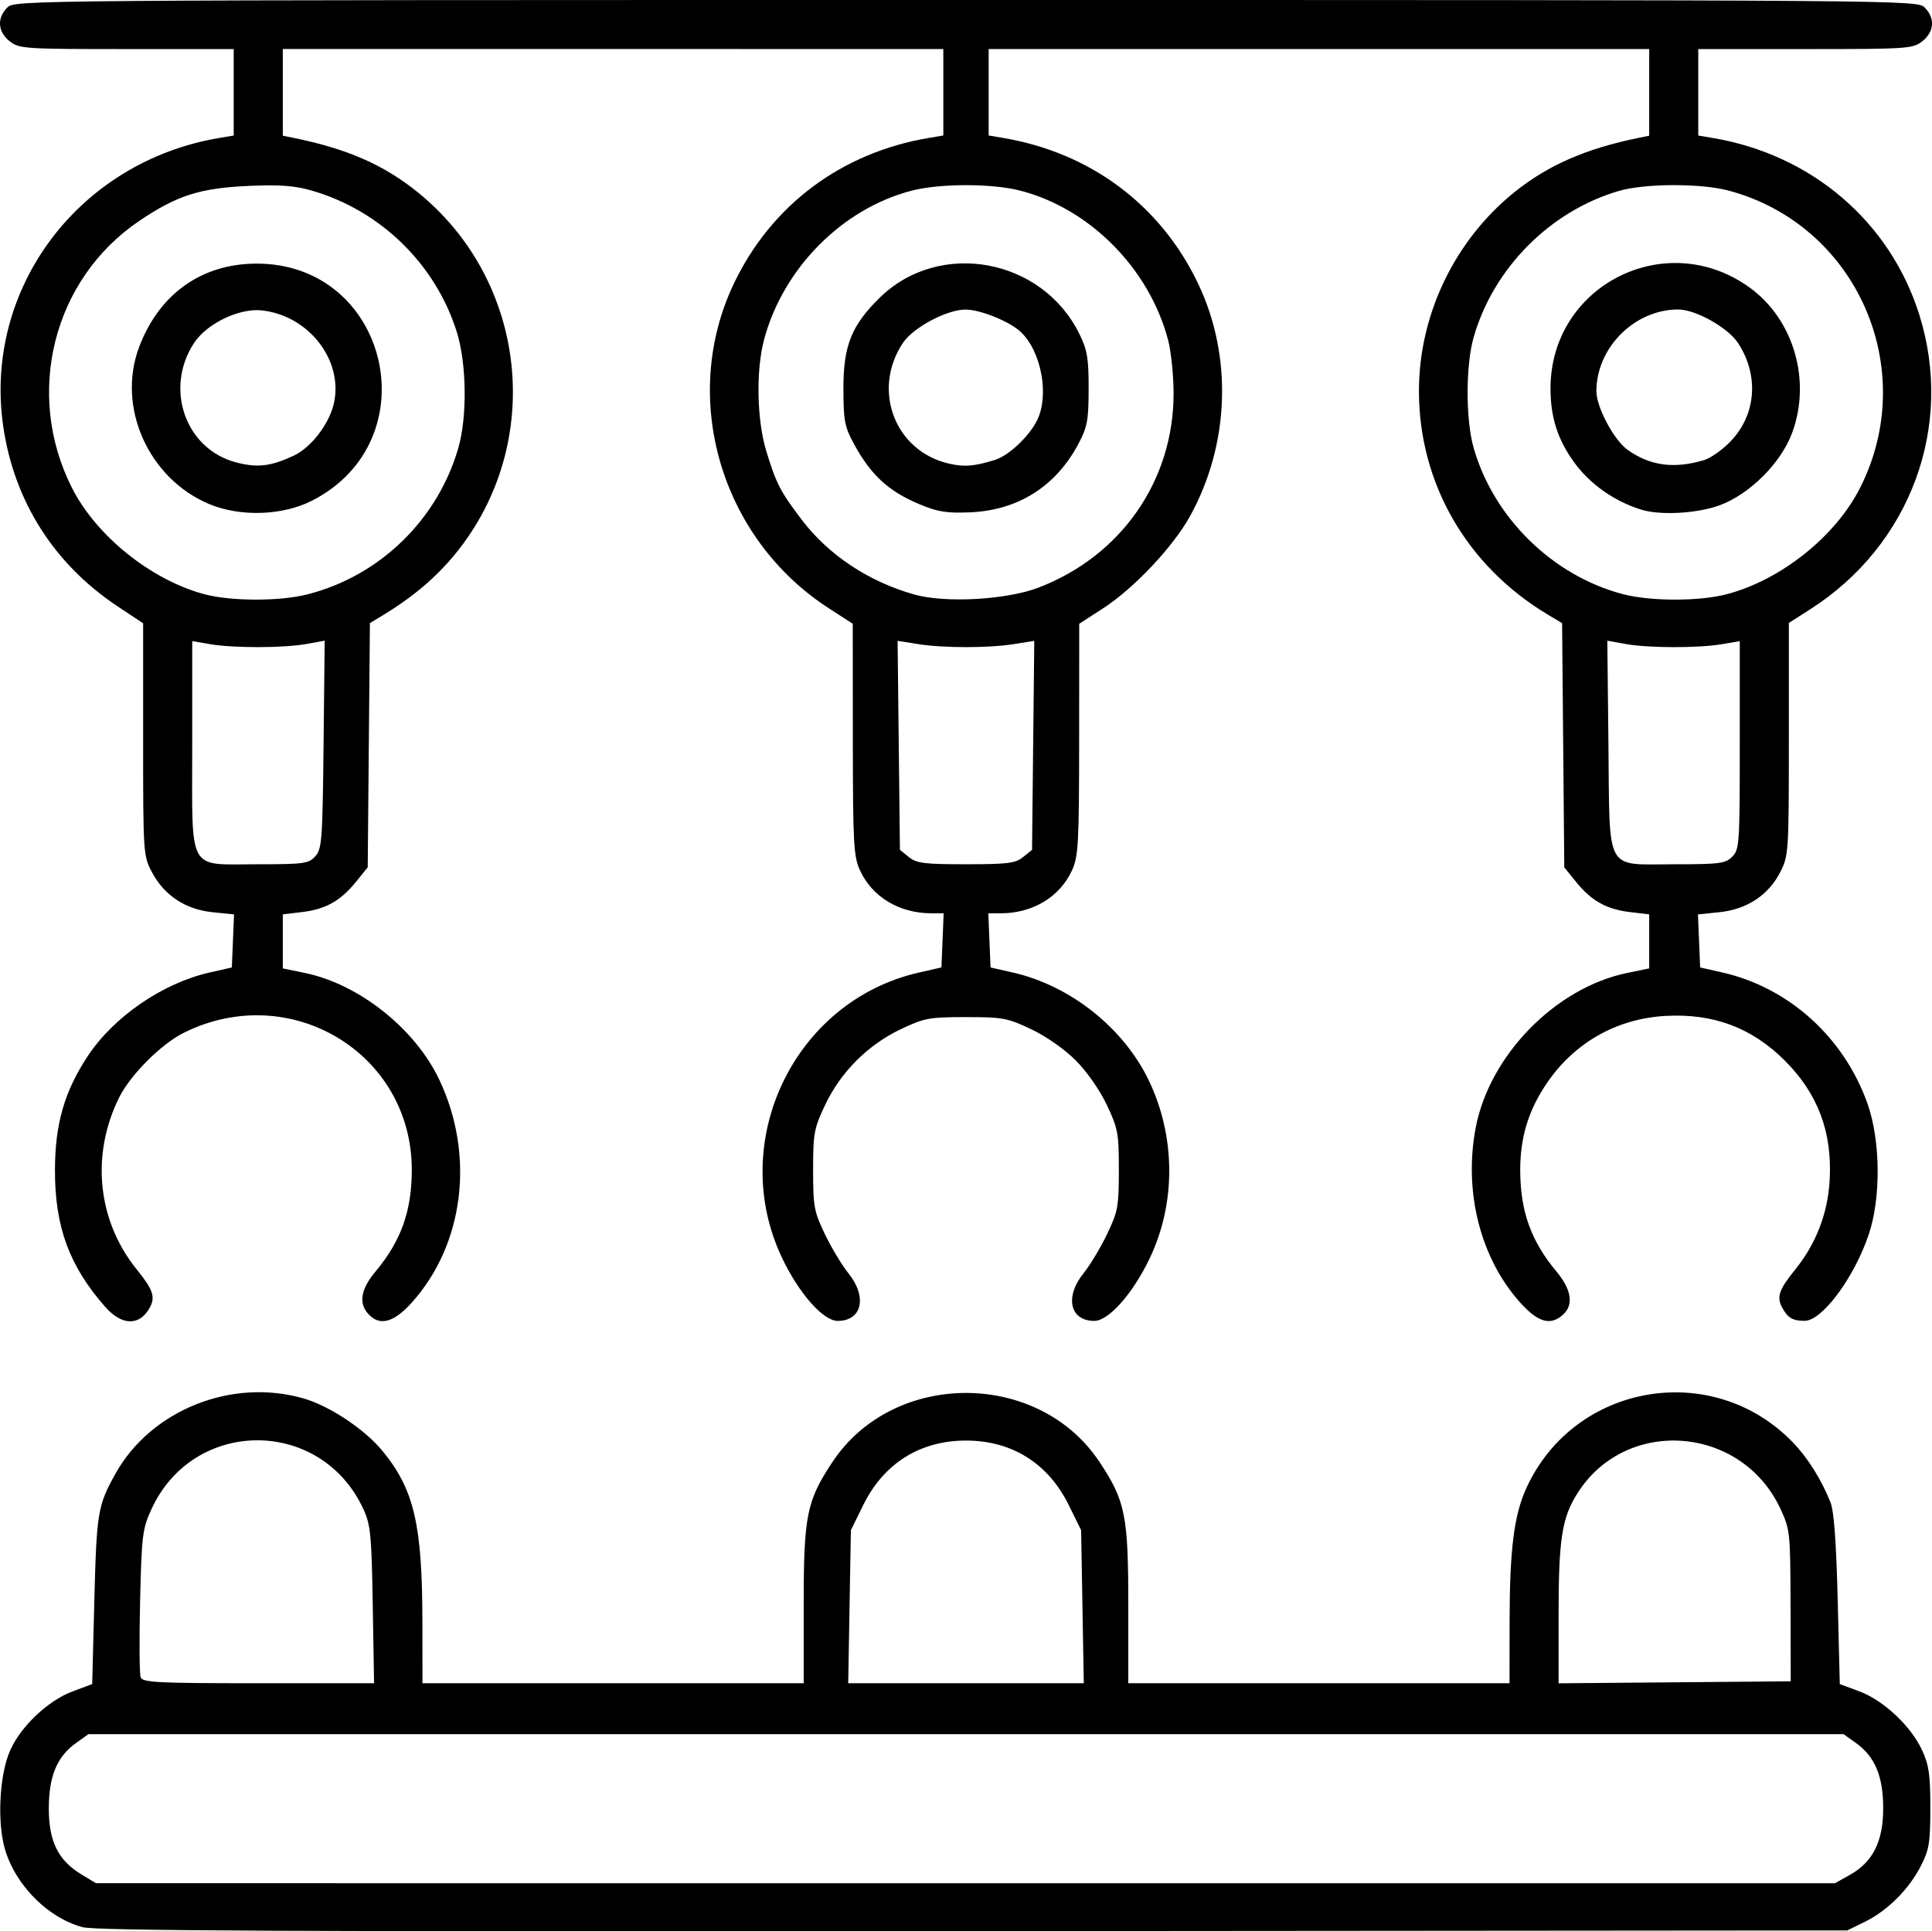 <?xml version="1.0" encoding="UTF-8" standalone="no"?>
<!-- Created with Inkscape (http://www.inkscape.org/) -->

<svg
   viewBox="0 0 116.082 116.053"
   version="1.1"
   id="svg5"
   xml:space="preserve"
   inkscape:export-filename="qualita.svg"
   inkscape:export-xdpi="1"
   inkscape:export-ydpi="1"
   xmlns:inkscape="http://www.inkscape.org/namespaces/inkscape"
   xmlns:sodipodi="http://sodipodi.sourceforge.net/DTD/sodipodi-0.dtd"
   xmlns="http://www.w3.org/2000/svg"
   xmlns:svg="http://www.w3.org/2000/svg"><sodipodi:namedview
     id="namedview7"
     pagecolor="#ffffff"
     bordercolor="#666666"
     borderopacity="1.0"
     inkscape:showpageshadow="2"
     inkscape:pageopacity="0.0"
     inkscape:pagecheckerboard="0"
     inkscape:deskcolor="#d1d1d1"
     inkscape:document-units="mm"
     showgrid="false"
     inkscape:zoom="0.914906"
     inkscape:cx="13.116101"
     inkscape:cy="560.71334"
     inkscape:window-width="3838"
     inkscape:window-height="1780"
     inkscape:window-x="0"
     inkscape:window-y="51"
     inkscape:window-maximized="1"
     inkscape:current-layer="layer1" /><defs
     id="defs2" /><g
     inkscape:label="Livello 1"
     inkscape:groupmode="layer"
     id="layer1"
     transform="translate(3.087,-130.493)"><path
       style="fill:#000000;stroke-width:0.227"
       d="m 1.861,246.296 c -2.219,-0.601 -4.279,-2.808 -4.753,-5.093 -0.356,-1.717 -0.169,-4.211 0.417,-5.531 0.639,-1.442 2.282,-2.995 3.745,-3.54 l 1.183,-0.441 0.13,-5.072 c 0.135,-5.255 0.203,-5.665 1.273,-7.579 2.139,-3.826 7,-5.763 11.316,-4.508 1.561,0.454 3.664,1.857 4.727,3.154 1.897,2.315 2.387,4.417 2.394,10.268 l 0.004,3.685 H 33.749 45.202 v -4.727 c 0,-5.348 0.178,-6.231 1.732,-8.572 3.667,-5.524 12.372,-5.524 16.039,0 1.554,2.341 1.732,3.224 1.732,8.572 v 4.727 H 76.158 87.611 l 0.004,-3.685 c 0.005,-4.363 0.263,-6.414 1.013,-8.051 2.88,-6.291 11.171,-7.718 15.99,-2.753 0.907,0.934 1.737,2.256 2.282,3.631 0.205,0.519 0.344,2.407 0.429,5.838 l 0.126,5.072 1.183,0.441 c 1.451,0.541 3.093,2.084 3.765,3.54 0.409,0.885 0.494,1.482 0.493,3.452 -9.1e-4,2.086 -0.071,2.518 -0.564,3.485 -0.717,1.407 -2.002,2.692 -3.36,3.361 l -1.065,0.524 -52.501,0.043 C 14.066,246.57 2.684,246.519 1.861,246.296 Z M 108.07,243.151 c 1.378,-0.775 1.993,-2.008 1.993,-4 0,-1.919 -0.496,-3.105 -1.639,-3.921 l -0.742,-0.529 H 54.954 2.226 l -0.742,0.529 c -1.148,0.819 -1.639,2.001 -1.638,3.941 0.001,1.975 0.562,3.111 1.951,3.952 l 0.882,0.534 52.243,0.001 52.243,0.001 0.904,-0.508 z M 19.309,226.934 c -0.071,-4.22 -0.129,-4.814 -0.561,-5.754 -2.539,-5.519 -10.209,-5.516 -12.737,0.005 -0.539,1.177 -0.586,1.556 -0.68,5.506 -0.056,2.333 -0.041,4.401 0.034,4.595 0.119,0.31 0.999,0.354 7.08,0.354 h 6.944 z m 42.642,0.108 -0.08,-4.598 -0.744,-1.512 c -1.234,-2.506 -3.414,-3.874 -6.173,-3.874 -2.759,0 -4.939,1.368 -6.173,3.874 l -0.744,1.512 -0.08,4.598 -0.08,4.598 h 7.077 7.077 z m 42.545,-0.052 c -0.01,-4.383 -0.03,-4.578 -0.594,-5.803 -2.322,-5.039 -9.275,-5.591 -12.207,-0.968 -0.939,1.48 -1.136,2.758 -1.136,7.352 v 4.074 l 6.974,-0.06 6.974,-0.06 -0.01,-4.536 z M 3.234,209.025 c -2.164,-2.465 -3.026,-4.813 -3.019,-8.229 0.005,-2.771 0.574,-4.737 1.985,-6.863 1.565,-2.357 4.498,-4.365 7.306,-5.001 l 1.337,-0.303 0.066,-1.594 0.066,-1.594 -1.301,-0.134 c -1.623,-0.167 -2.897,-1.011 -3.633,-2.405 -0.519,-0.984 -0.528,-1.11 -0.528,-7.977 v -6.977 l -1.539,-1.023 c -3.808,-2.531 -6.208,-6.305 -6.864,-10.791 -1.211,-8.284 4.519,-15.937 12.995,-17.354 l 0.85,-0.142 v -2.598 -2.598 H 4.524 c -6.165,0 -6.458,-0.02 -7.03,-0.47 -0.718,-0.565 -0.777,-1.392 -0.144,-2.025 0.451,-0.451 0.756,-0.454 57.604,-0.454 56.848,0 57.152,0.002 57.604,0.454 0.633,0.633 0.574,1.46 -0.144,2.025 -0.573,0.45 -0.866,0.47 -7.03,0.47 h -6.433 v 2.598 2.598 l 0.85,0.142 c 5.949,0.995 10.658,5.014 12.424,10.603 2.122,6.716 -0.518,13.866 -6.542,17.719 l -1.289,0.825 v 6.975 c 0,6.784 -0.014,7.003 -0.51,7.984 -0.701,1.386 -2.004,2.25 -3.65,2.42 l -1.301,0.134 0.066,1.594 0.066,1.594 1.337,0.303 c 3.993,0.905 7.302,3.894 8.715,7.873 0.787,2.216 0.82,5.664 0.076,7.872 -0.879,2.606 -2.804,5.194 -3.858,5.188 -0.727,-0.004 -1.018,-0.182 -1.359,-0.831 -0.322,-0.612 -0.162,-1.065 0.793,-2.243 1.255,-1.549 1.962,-3.376 2.077,-5.367 0.167,-2.884 -0.701,-5.206 -2.689,-7.193 -1.988,-1.988 -4.31,-2.855 -7.193,-2.689 -2.969,0.172 -5.524,1.647 -7.183,4.146 -1.05,1.581 -1.528,3.18 -1.528,5.105 0,2.467 0.643,4.27 2.178,6.108 0.906,1.085 1.046,2.003 0.395,2.592 -0.75,0.679 -1.501,0.468 -2.571,-0.723 -2.388,-2.656 -3.406,-6.642 -2.68,-10.494 0.821,-4.357 4.793,-8.426 9.092,-9.314 l 1.336,-0.276 v -1.624 -1.624 l -1.156,-0.137 c -1.413,-0.167 -2.318,-0.675 -3.242,-1.818 l -0.704,-0.871 -0.066,-7.337 -0.066,-7.337 -0.842,-0.503 c -4.885,-2.919 -7.759,-7.899 -7.759,-13.448 0,-4.582 2.147,-9.055 5.734,-11.944 2.013,-1.622 4.307,-2.624 7.477,-3.268 l 0.624,-0.127 v -2.604 -2.604 h -19.844 -19.844 v 2.598 2.598 l 0.85,0.142 c 5.267,0.881 9.496,4.042 11.746,8.781 2.072,4.363 1.881,9.657 -0.505,13.965 -1.019,1.839 -3.37,4.331 -5.21,5.521 l -1.439,0.931 -0.005,6.942 c -0.004,6.244 -0.047,7.034 -0.421,7.859 -0.731,1.609 -2.358,2.594 -4.289,2.597 l -0.747,10e-4 0.067,1.627 0.067,1.627 1.338,0.303 c 3.446,0.781 6.648,3.32 8.166,6.476 1.624,3.377 1.644,7.391 0.053,10.711 -1.014,2.117 -2.461,3.748 -3.324,3.748 -1.465,0 -1.791,-1.441 -0.647,-2.86 0.391,-0.485 1.029,-1.545 1.417,-2.356 0.652,-1.361 0.706,-1.657 0.706,-3.855 0,-2.207 -0.053,-2.493 -0.724,-3.91 -0.427,-0.9 -1.196,-2.001 -1.873,-2.678 -0.677,-0.677 -1.777,-1.447 -2.678,-1.873 -1.417,-0.671 -1.702,-0.724 -3.91,-0.724 -2.207,0 -2.493,0.053 -3.91,0.724 -1.979,0.937 -3.613,2.572 -4.551,4.551 -0.671,1.417 -0.724,1.702 -0.724,3.91 0,2.199 0.054,2.494 0.706,3.855 0.389,0.811 1.026,1.871 1.417,2.356 1.145,1.419 0.819,2.86 -0.647,2.86 -0.863,0 -2.31,-1.631 -3.324,-3.748 -3.356,-7.004 0.7,-15.484 8.22,-17.188 l 1.338,-0.303 0.067,-1.627 0.067,-1.627 -0.747,-10e-4 c -1.931,-0.003 -3.559,-0.989 -4.289,-2.597 -0.374,-0.824 -0.417,-1.614 -0.421,-7.859 l -0.005,-6.942 -1.439,-0.931 c -6.496,-4.201 -8.969,-12.633 -5.715,-19.486 2.25,-4.739 6.479,-7.9 11.746,-8.781 l 0.85,-0.142 v -2.598 -2.598 H 33.749 13.905 v 2.604 2.604 l 0.624,0.127 c 3.231,0.656 5.42,1.611 7.461,3.255 6.634,5.344 7.671,15.105 2.307,21.716 -1.141,1.406 -2.547,2.605 -4.316,3.681 l -0.842,0.512 -0.066,7.337 -0.066,7.337 -0.704,0.871 c -0.925,1.143 -1.829,1.651 -3.242,1.818 l -1.156,0.137 v 1.624 1.624 l 1.336,0.276 c 3.248,0.671 6.613,3.346 8.066,6.413 2.152,4.542 1.491,9.896 -1.654,13.394 -1.087,1.208 -1.935,1.43 -2.611,0.683 -0.594,-0.656 -0.452,-1.492 0.435,-2.553 1.535,-1.838 2.178,-3.64 2.178,-6.108 0,-7.014 -7.304,-11.411 -13.69,-8.241 -1.363,0.676 -3.217,2.531 -3.894,3.894 -1.713,3.452 -1.304,7.417 1.068,10.345 0.955,1.179 1.115,1.632 0.793,2.243 -0.606,1.152 -1.683,1.149 -2.699,-0.009 z M 15.855,181.95 c 0.399,-0.441 0.437,-0.953 0.499,-6.717 l 0.067,-6.241 -1.088,0.197 c -1.367,0.248 -4.378,0.255 -5.793,0.013 l -1.077,-0.184 v 6.251 c 0,7.778 -0.341,7.158 3.934,7.158 2.788,0 3.061,-0.038 3.458,-0.477 z m 42.532,0.044 0.535,-0.433 0.067,-6.28 0.067,-6.28 -1.201,0.193 c -1.54,0.247 -4.265,0.247 -5.807,-4.5e-4 l -1.204,-0.193 0.07,6.28 0.07,6.28 0.535,0.433 c 0.465,0.376 0.919,0.433 3.433,0.433 2.515,0 2.969,-0.057 3.433,-0.433 z m 42.604,-0.02 c 0.432,-0.432 0.454,-0.756 0.454,-6.704 v -6.251 l -1.077,0.184 c -1.415,0.242 -4.426,0.235 -5.793,-0.013 l -1.088,-0.197 0.067,6.241 c 0.084,7.809 -0.254,7.194 3.958,7.194 2.724,0 3.072,-0.045 3.48,-0.454 z M 15.389,166.208 c 4.342,-1.106 7.815,-4.478 9.063,-8.799 0.541,-1.873 0.499,-5.073 -0.09,-6.958 -1.278,-4.086 -4.588,-7.314 -8.726,-8.508 -1.015,-0.293 -1.905,-0.36 -3.742,-0.28 -2.957,0.128 -4.336,0.566 -6.606,2.099 -5.182,3.5 -6.918,10.37 -4.055,16.041 1.455,2.883 4.748,5.534 7.939,6.392 1.615,0.434 4.54,0.441 6.218,0.013 z m -5.905,-5.425 c -3.658,-1.532 -5.577,-5.844 -4.206,-9.452 1.21,-3.185 3.752,-4.989 7.041,-4.997 7.951,-0.021 10.453,10.605 3.353,14.239 -1.772,0.907 -4.316,0.993 -6.188,0.21 z m 5.072,-2.906 c 1.056,-0.492 2.149,-1.92 2.422,-3.163 0.566,-2.579 -1.511,-5.252 -4.328,-5.569 -1.35,-0.152 -3.307,0.786 -4.074,1.952 -1.805,2.746 -0.523,6.388 2.527,7.183 1.277,0.333 2.075,0.24 3.452,-0.402 z m 44.767,7.922 c 4.966,-1.908 8.11,-6.438 8.103,-11.675 -0.002,-1.085 -0.152,-2.533 -0.334,-3.218 -1.139,-4.281 -4.686,-7.866 -8.857,-8.953 -1.709,-0.445 -4.849,-0.445 -6.558,0 -4.171,1.086 -7.718,4.672 -8.857,8.953 -0.496,1.863 -0.433,4.856 0.142,6.721 0.598,1.94 0.823,2.378 2.091,4.059 1.618,2.144 4.036,3.756 6.803,4.534 1.864,0.524 5.549,0.317 7.468,-0.421 z m -7.173,-5.009 c -1.867,-0.784 -2.918,-1.756 -3.944,-3.649 -0.545,-1.005 -0.615,-1.379 -0.618,-3.288 -0.004,-2.589 0.486,-3.814 2.194,-5.482 3.58,-3.497 9.75,-2.368 11.987,2.194 0.473,0.964 0.556,1.457 0.553,3.288 -0.003,1.886 -0.078,2.296 -0.601,3.288 -1.359,2.578 -3.64,4.022 -6.539,4.139 -1.398,0.057 -1.937,-0.031 -3.032,-0.49 z m 4.525,-2.654 c 0.82,-0.248 2.018,-1.358 2.528,-2.342 0.784,-1.513 0.281,-4.232 -0.996,-5.387 -0.687,-0.621 -2.394,-1.306 -3.268,-1.312 -1.127,-0.007 -3.162,1.076 -3.783,2.014 -1.878,2.835 -0.47,6.503 2.781,7.244 0.917,0.209 1.478,0.165 2.737,-0.216 z m 43.966,8.07 c 3.266,-0.851 6.556,-3.473 8.036,-6.404 3.615,-7.16 -0.218,-15.812 -7.912,-17.859 -1.668,-0.444 -5.038,-0.431 -6.591,0.025 -4.123,1.211 -7.517,4.626 -8.712,8.767 -0.493,1.708 -0.494,4.975 -0.002,6.689 1.204,4.195 4.745,7.662 8.956,8.77 1.655,0.436 4.576,0.441 6.225,0.011 z m -5.092,-5.081 c -1.627,-0.495 -3.122,-1.549 -4.07,-2.869 -0.981,-1.366 -1.401,-2.683 -1.406,-4.403 -0.016,-6.188 6.9,-9.719 11.943,-6.097 2.662,1.911 3.743,5.589 2.574,8.753 -0.664,1.798 -2.545,3.679 -4.343,4.343 -1.341,0.495 -3.547,0.623 -4.699,0.273 z m 3.758,-2.987 c 0.382,-0.115 1.084,-0.609 1.559,-1.096 1.567,-1.604 1.756,-3.986 0.472,-5.94 -0.611,-0.929 -2.545,-2.012 -3.594,-2.012 -2.62,0 -4.914,2.294 -4.914,4.914 0,0.958 1.054,2.935 1.877,3.521 1.352,0.963 2.802,1.156 4.601,0.612 z"
       id="path3292" /></g></svg>
